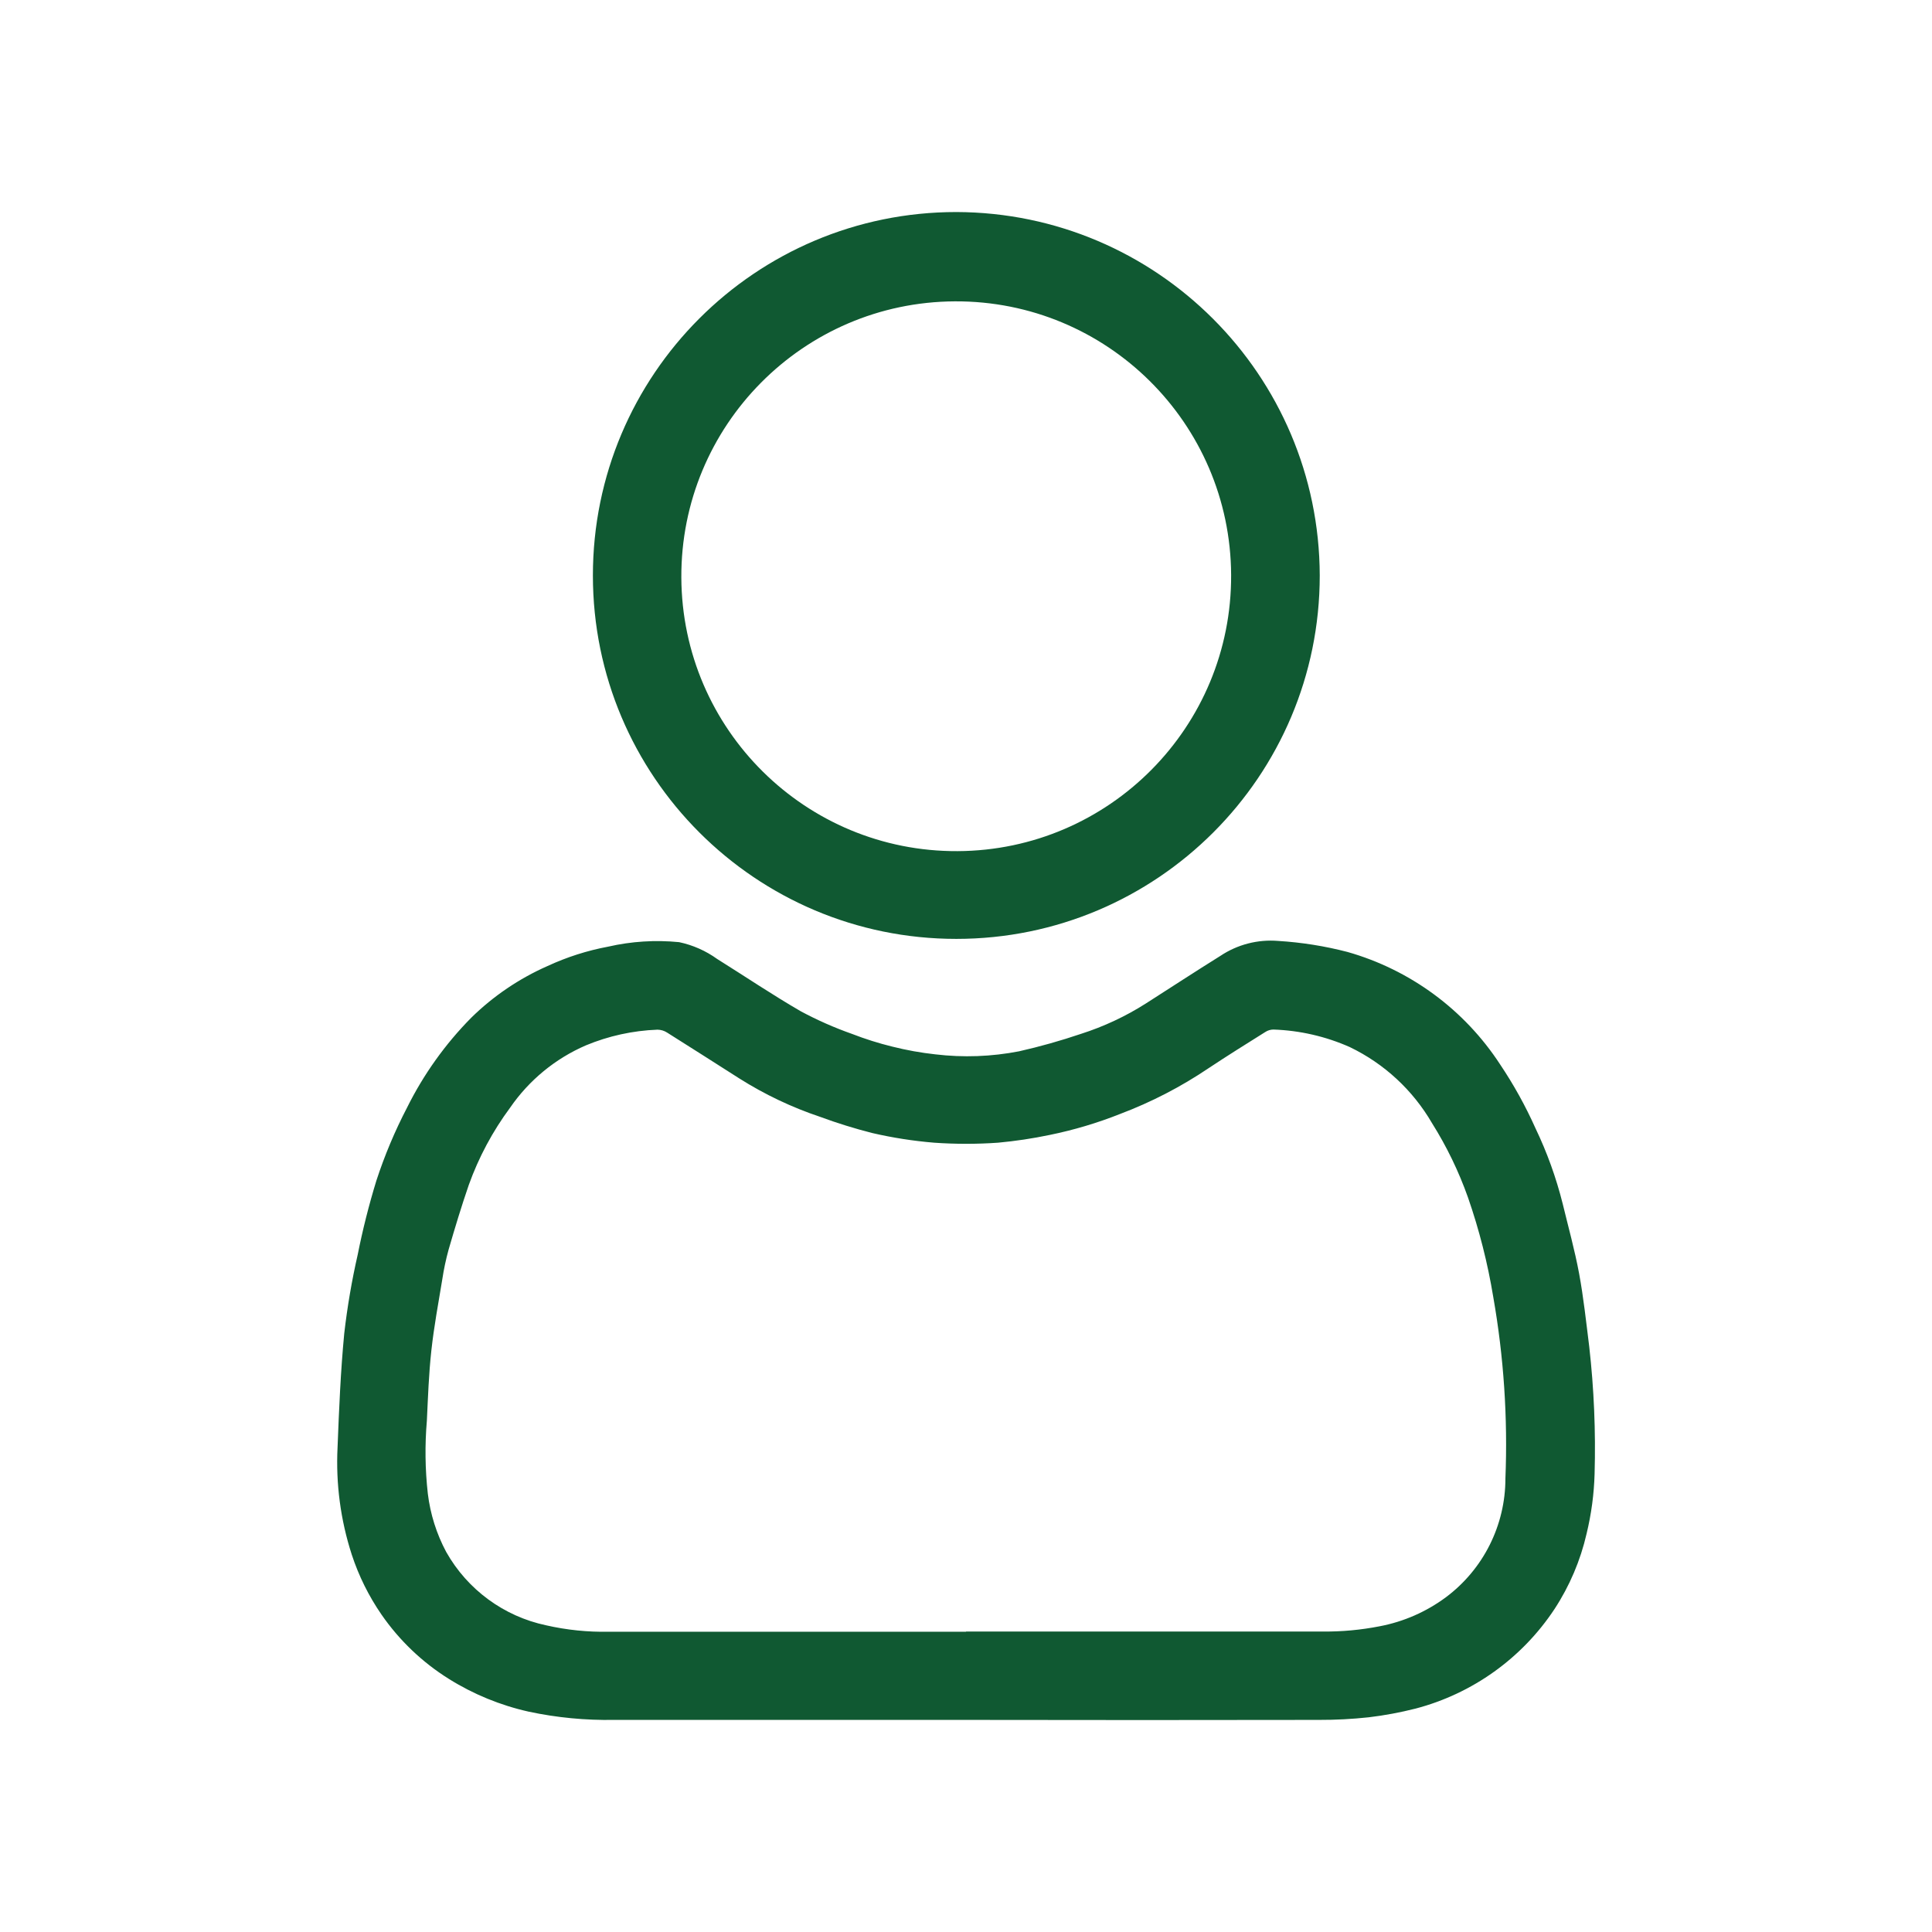 <?xml version="1.0" encoding="utf-8"?>
<!-- Generator: Adobe Illustrator 26.2.0, SVG Export Plug-In . SVG Version: 6.00 Build 0)  -->
<svg version="1.1" id="Layer_1" xmlns="http://www.w3.org/2000/svg" xmlns:xlink="http://www.w3.org/1999/xlink" x="0px" y="0px"
	 viewBox="0 0 1000 1000" style="enable-background:new 0 0 1000 1000;" xml:space="preserve">
<style type="text/css">
	.st0{fill:#105932;}
</style>
<g>
	<g id="Group_500">
		<path id="Path_565" class="st0" d="M500.06,890.21c-60.68,0-121.36,0-182.04,0c-14.91,0.28-29.8-1.15-44.38-4.26
			c-14.63-3.27-28.6-9-41.31-16.95c-13.77-8.61-25.64-19.94-34.87-33.29c-6.59-9.56-11.77-20.01-15.39-31.04
			c-5.8-17.91-8.29-36.72-7.35-55.52c0.77-19.67,1.58-39.36,3.46-58.94c1.58-13.72,3.9-27.34,6.97-40.8
			c2.57-12.94,5.8-25.73,9.67-38.34c4.25-13.01,9.56-25.64,15.88-37.78c8.53-17.17,19.73-32.86,33.2-46.5
			c11.45-11.24,24.84-20.31,39.52-26.78c10-4.63,20.53-8,31.36-10.02c12.04-2.76,24.44-3.54,36.73-2.33
			c7.11,1.5,13.82,4.47,19.72,8.72c14.46,9.04,28.62,18.6,43.38,27.13c8.47,4.54,17.28,8.42,26.34,11.62
			c6.83,2.65,13.81,4.86,20.92,6.6c7.32,1.84,14.75,3.18,22.25,4c14.46,1.73,29.09,1.2,43.38-1.58c10.82-2.45,21.51-5.46,32.01-9.02
			c11.8-3.77,23.07-9.04,33.53-15.69c12.88-8.23,25.57-16.53,38.62-24.67c8.82-5.89,19.38-8.62,29.95-7.74
			c12.1,0.74,24.1,2.65,35.83,5.7c32.52,9.23,60.6,29.93,79.05,58.26c7.02,10.46,13.13,21.49,18.27,32.99
			c6,12.52,10.72,25.62,14.09,39.08c2.91,12.04,6.25,24.02,8.51,36.2c2.26,12.18,3.65,25.16,5.23,37.78
			c2.47,21.86,3.39,43.86,2.77,65.84c-0.29,10.43-1.68,20.8-4.14,30.95c-3.18,13.88-8.8,27.09-16.6,39.01
			c-16.81,25.43-42.41,43.77-71.89,51.52c-7.97,2.02-16.06,3.53-24.23,4.51c-8.59,0.93-17.22,1.38-25.85,1.35
			c-60.88,0.11-121.77,0.11-182.65,0 M500.06,844.48h184.72c9.84,0.09,19.66-0.83,29.32-2.72c12.42-2.36,24.14-7.5,34.29-15.02
			c19.39-14.48,30.81-37.27,30.81-61.47c1.26-31.43-0.84-62.9-6.28-93.88c-2.88-17.53-7.26-34.78-13.09-51.57
			c-4.77-13.46-11-26.36-18.6-38.45c-9.93-17.11-24.77-30.84-42.59-39.41c-12.47-5.53-25.89-8.61-39.52-9.07
			c-1.49,0.01-2.94,0.45-4.18,1.26c-9.83,6.16-19.67,12.3-29.34,18.72c-14.3,9.66-29.68,17.61-45.83,23.71
			c-11.8,4.69-23.99,8.32-36.43,10.86c-8.84,1.85-17.77,3.19-26.76,4.02c-11.01,0.77-22.05,0.77-33.06,0
			c-10.79-0.89-21.49-2.56-32.04-5c-9.12-2.32-18.12-5.11-26.95-8.37c-14.7-4.92-28.75-11.6-41.85-19.88
			c-12.46-7.93-24.9-15.9-37.41-23.76c-1.48-0.96-3.21-1.47-4.98-1.49c-12.72,0.48-25.26,3.23-37.01,8.11
			c-15.86,6.85-29.46,18.04-39.25,32.27c-9.05,12.21-16.26,25.68-21.39,39.99c-3.81,11.04-7.18,22.23-10.44,33.46
			c-1.4,5.08-2.49,10.23-3.28,15.44c-2.02,12.23-4.3,24.46-5.65,36.78c-1.35,12.32-1.74,24.18-2.32,36.29
			c-1.08,12.59-0.92,25.25,0.49,37.8c1.28,10.58,4.51,20.83,9.53,30.22c10.99,19.48,29.82,33.31,51.71,37.94
			c10.67,2.43,21.6,3.55,32.55,3.32c61.58,0,123.15,0,184.72,0"/>
		<path id="Path_566" class="st0" d="M683.1,297.86c0,103.89-84.22,188.11-188.11,188.11c-103.89,0-188.11-84.22-188.11-188.11
			s84.22-188.11,188.11-188.11C598.76,110.04,682.81,194.09,683.1,297.86 M637.23,297.58c-0.38-78.58-64.39-141.98-142.97-141.6
			c-78.58,0.38-141.98,64.39-141.6,142.97c0.38,78.58,64.39,141.98,142.97,141.6C574.21,440.17,637.61,376.16,637.23,297.58"/>
	</g>
</g>
</svg>
